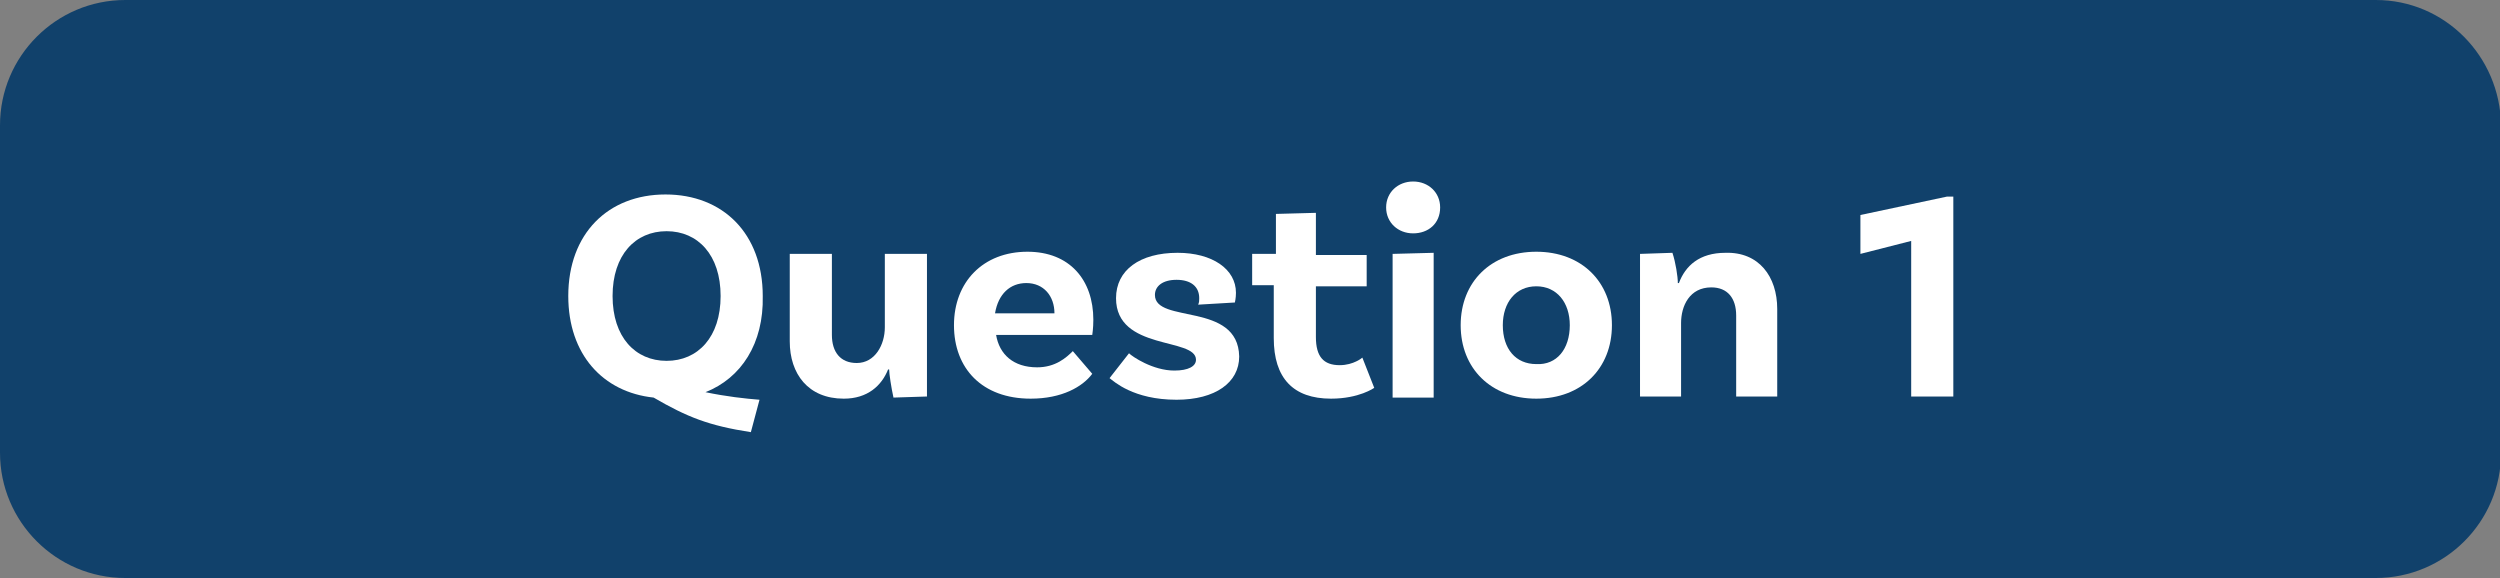 <!-- Generator: Adobe Illustrator 24.0.1, SVG Export Plug-In  -->
<svg version="1.1" xmlns="http://www.w3.org/2000/svg" xmlns:xlink="http://www.w3.org/1999/xlink" x="0px" y="0px" width="231.4px"
	 height="53.5px" viewBox="0 0 231.4 53.5" style="enable-background:new 0 0 231.4 53.5;" xml:space="preserve">
<rect x="0" y="0" width="231.4" height="53.5" fill="#808080" stroke="none"/>
<style type="text/css">
	.st0{fill:#11416B;}
	.st1{fill:#FFFFFF;}
</style>
<defs>
</defs>
<g>
	<path class="st0" d="M219.9,0L11.6,0C5.2,0,0,5.2,0,11.6l0,30.3c0,6.4,5.2,11.6,11.6,11.6h208.3c6.4,0,11.6-5.2,11.6-11.6V11.6
		C231.4,5.2,226.3,0,219.9,0z"/>
	<g>
		<g>
			<path class="st1" d="M65.3,36.3c1.9,0.4,3.7,0.6,5,0.7L69.5,40c-3.9-0.6-5.9-1.4-9-3.2c-4.7-0.5-7.9-4-7.9-9.4
				c0-5.8,3.7-9.4,9-9.4c5.3,0,9,3.6,9,9.4C70.7,31.8,68.6,35,65.3,36.3z M61.7,33.4c2.9,0,5-2.2,5-6c0-3.8-2.1-6-5-6
				c-2.9,0-5,2.2-5,6C56.7,31.2,58.8,33.4,61.7,33.4z"/>
			<path class="st1" d="M85.8,23.5v13.2l-3.1,0.1c-0.2-0.9-0.4-2.2-0.4-2.6h-0.1c-0.6,1.5-1.9,2.7-4.1,2.7c-3.3,0-5-2.3-5-5.3v-8.1
				h3.9V31c0,1.6,0.8,2.6,2.3,2.6c1.7,0,2.6-1.7,2.6-3.3v-6.8H85.8z"/>
			<path class="st1" d="M99.3,32.5l1.8,2.1c-0.9,1.2-2.8,2.3-5.7,2.3c-4.5,0-7.1-2.8-7.1-6.8c0-4,2.7-6.8,6.8-6.8
				c3.9,0,6.1,2.6,6.1,6.3c0,0.8-0.1,1.4-0.1,1.4h-8.9c0.3,1.8,1.6,3,3.8,3C97.7,34,98.7,33.1,99.3,32.5z M92.1,29h5.5
				c0-1.6-1-2.8-2.6-2.8C93.5,26.2,92.4,27.2,92.1,29z"/>
			<path class="st1" d="M111,27.6c0-1.1-0.8-1.7-2.1-1.7c-1.3,0-2,0.6-2,1.4c0,2.7,7.7,0.6,7.8,5.7c0,2.4-2.2,4-5.8,4
				c-4,0-5.8-1.7-6.2-2l1.8-2.3c0.3,0.3,2.2,1.6,4.2,1.6c1.3,0,2-0.4,2-1c0-2.1-7.4-0.8-7.4-5.7c0-2.6,2.2-4.2,5.7-4.2
				c3.2,0,5.4,1.5,5.4,3.7c0,0.5-0.1,0.9-0.1,0.9l-3.4,0.2C111,28,111,27.8,111,27.6z"/>
			<path class="st1" d="M127.2,35.9c0,0-1.4,1-4,1c-3.5,0-5.3-1.9-5.3-5.6v-4.9h-2v-2.9h2.2v-3.7l3.7-0.1v3.9h4.7v2.9h-4.7v4.7
				c0,1.8,0.7,2.6,2.2,2.6c1.3,0,2.1-0.7,2.1-0.7L127.2,35.9z"/>
			<path class="st1" d="M130.8,21.6c-1.4,0-2.5-1-2.5-2.4c0-1.4,1.1-2.4,2.5-2.4c1.4,0,2.5,1,2.5,2.4
				C133.3,20.7,132.2,21.6,130.8,21.6z M128.9,23.5l3.8-0.1v13.4h-3.8V23.5z"/>
			<path class="st1" d="M149.2,30.1c0,4-2.8,6.8-7,6.8c-4.2,0-7-2.8-7-6.8c0-4,2.8-6.8,7-6.8C146.4,23.3,149.2,26.1,149.2,30.1z
				 M145.3,30.1c0-2.1-1.2-3.6-3.1-3.6c-1.9,0-3.1,1.5-3.1,3.6c0,2.2,1.2,3.6,3.1,3.6C144.1,33.8,145.3,32.3,145.3,30.1z"/>
			<path class="st1" d="M164.5,28.6v8.1h-3.8v-7.5c0-1.6-0.8-2.6-2.3-2.6c-2,0-2.8,1.7-2.8,3.3v6.8h-3.8V23.5l3-0.1
				c0.3,0.9,0.5,2.2,0.5,2.8h0.1c0.6-1.6,1.9-2.8,4.3-2.8C162.8,23.3,164.5,25.6,164.5,28.6z"/>
			<path class="st1" d="M176.9,22.3l-4.7,1.2v-3.6l8-1.7h0.6v18.5h-3.9V22.3z"/>
		</g>
	</g>
</g>
</svg>
